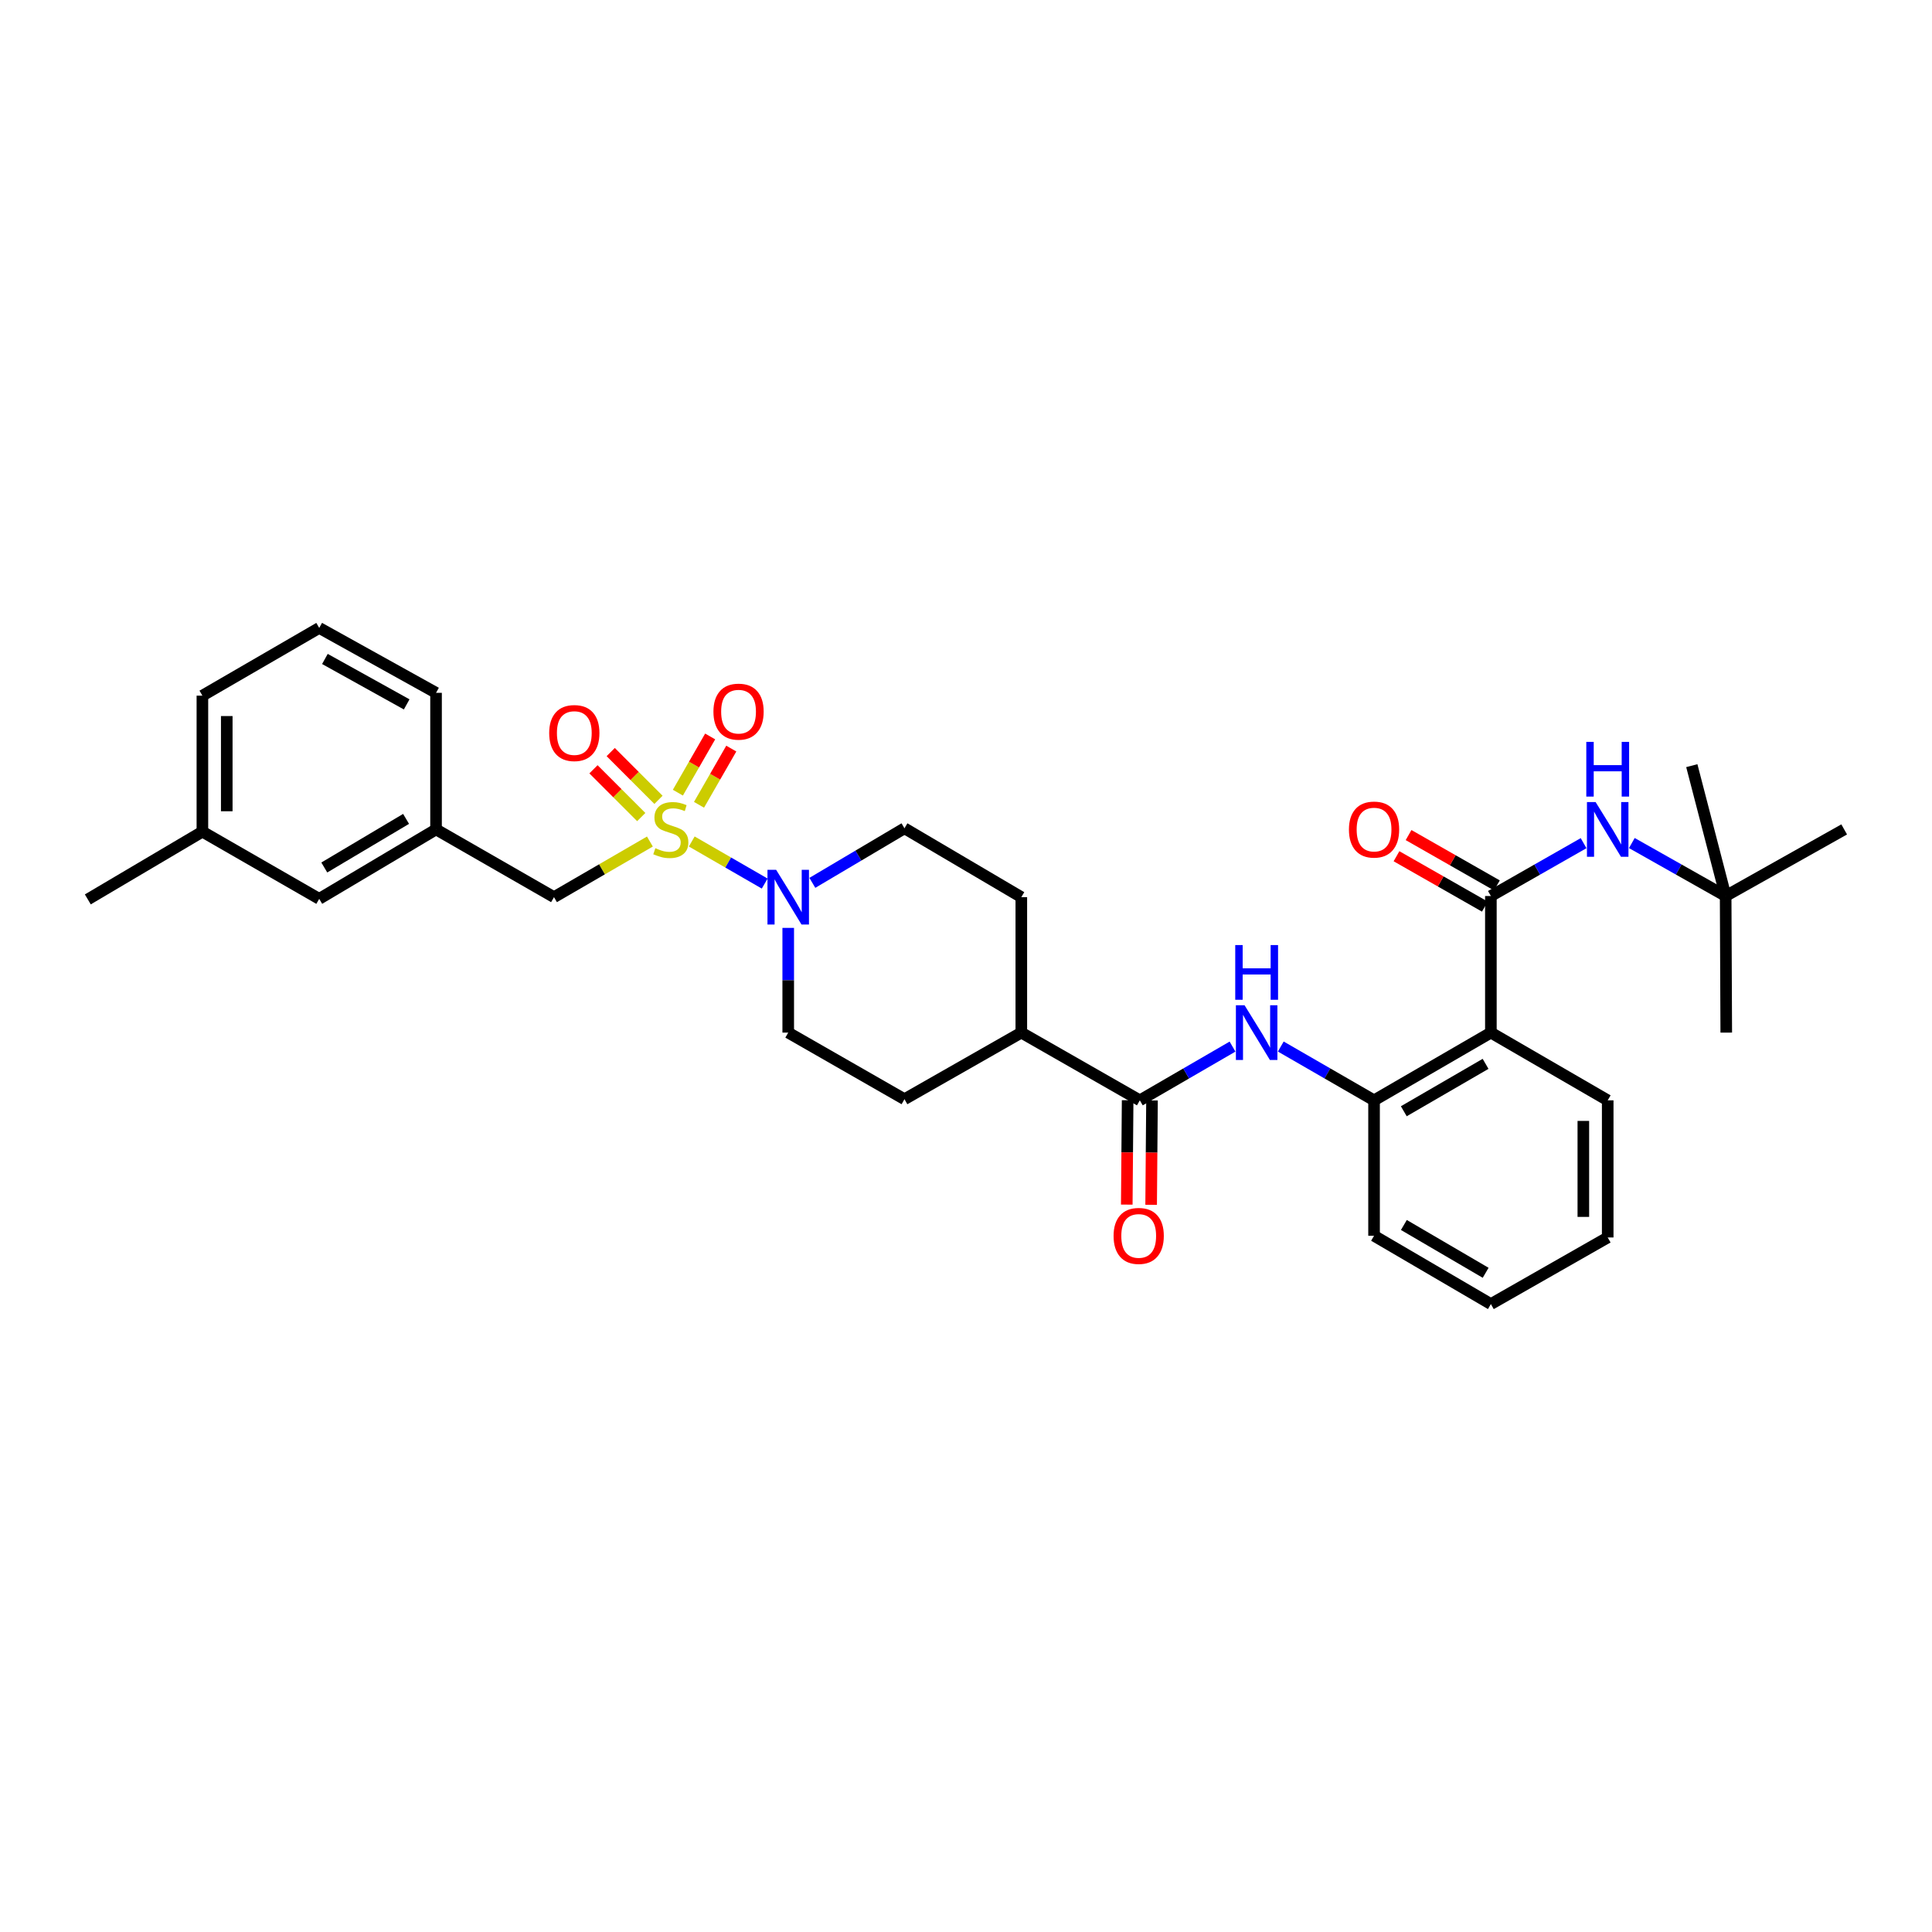 <?xml version='1.0' encoding='iso-8859-1'?>
<svg version='1.1' baseProfile='full'
              xmlns='http://www.w3.org/2000/svg'
                      xmlns:rdkit='http://www.rdkit.org/xml'
                      xmlns:xlink='http://www.w3.org/1999/xlink'
                  xml:space='preserve'
width='1000px' height='1000px' viewBox='0 0 1000 1000'>
<!-- END OF HEADER -->
<rect style='opacity:1.0;fill:#FFFFFF;stroke:none' width='1000' height='1000' x='0' y='0'> </rect>
<path class='bond-0' d='M 358.048,435.553 L 376.926,446.443' style='fill:none;fill-rule:evenodd;stroke:#CCCC00;stroke-width:6px;stroke-linecap:butt;stroke-linejoin:miter;stroke-opacity:1' />
<path class='bond-0' d='M 376.926,446.443 L 395.803,457.333' style='fill:none;fill-rule:evenodd;stroke:#0000FF;stroke-width:6px;stroke-linecap:butt;stroke-linejoin:miter;stroke-opacity:1' />
<path class='bond-7' d='M 336.387,435.58 L 311.567,449.971' style='fill:none;fill-rule:evenodd;stroke:#CCCC00;stroke-width:6px;stroke-linecap:butt;stroke-linejoin:miter;stroke-opacity:1' />
<path class='bond-7' d='M 311.567,449.971 L 286.746,464.361' style='fill:none;fill-rule:evenodd;stroke:#000000;stroke-width:6px;stroke-linecap:butt;stroke-linejoin:miter;stroke-opacity:1' />
<path class='bond-8' d='M 340.827,413.997 L 328.465,401.634' style='fill:none;fill-rule:evenodd;stroke:#CCCC00;stroke-width:6px;stroke-linecap:butt;stroke-linejoin:miter;stroke-opacity:1' />
<path class='bond-8' d='M 328.465,401.634 L 316.104,389.27' style='fill:none;fill-rule:evenodd;stroke:#FF0000;stroke-width:6px;stroke-linecap:butt;stroke-linejoin:miter;stroke-opacity:1' />
<path class='bond-8' d='M 331.909,422.914 L 319.548,410.55' style='fill:none;fill-rule:evenodd;stroke:#CCCC00;stroke-width:6px;stroke-linecap:butt;stroke-linejoin:miter;stroke-opacity:1' />
<path class='bond-8' d='M 319.548,410.55 L 307.186,398.187' style='fill:none;fill-rule:evenodd;stroke:#FF0000;stroke-width:6px;stroke-linecap:butt;stroke-linejoin:miter;stroke-opacity:1' />
<path class='bond-9' d='M 361.803,416.564 L 370.159,402.017' style='fill:none;fill-rule:evenodd;stroke:#CCCC00;stroke-width:6px;stroke-linecap:butt;stroke-linejoin:miter;stroke-opacity:1' />
<path class='bond-9' d='M 370.159,402.017 L 378.514,387.47' style='fill:none;fill-rule:evenodd;stroke:#FF0000;stroke-width:6px;stroke-linecap:butt;stroke-linejoin:miter;stroke-opacity:1' />
<path class='bond-9' d='M 350.868,410.283 L 359.223,395.736' style='fill:none;fill-rule:evenodd;stroke:#CCCC00;stroke-width:6px;stroke-linecap:butt;stroke-linejoin:miter;stroke-opacity:1' />
<path class='bond-9' d='M 359.223,395.736 L 367.579,381.189' style='fill:none;fill-rule:evenodd;stroke:#FF0000;stroke-width:6px;stroke-linecap:butt;stroke-linejoin:miter;stroke-opacity:1' />
<path class='bond-12' d='M 420.472,456.964 L 444.312,442.843' style='fill:none;fill-rule:evenodd;stroke:#0000FF;stroke-width:6px;stroke-linecap:butt;stroke-linejoin:miter;stroke-opacity:1' />
<path class='bond-12' d='M 444.312,442.843 L 468.151,428.722' style='fill:none;fill-rule:evenodd;stroke:#000000;stroke-width:6px;stroke-linecap:butt;stroke-linejoin:miter;stroke-opacity:1' />
<path class='bond-13' d='M 407.984,480.274 L 407.984,507.375' style='fill:none;fill-rule:evenodd;stroke:#0000FF;stroke-width:6px;stroke-linecap:butt;stroke-linejoin:miter;stroke-opacity:1' />
<path class='bond-13' d='M 407.984,507.375 L 407.984,534.476' style='fill:none;fill-rule:evenodd;stroke:#000000;stroke-width:6px;stroke-linecap:butt;stroke-linejoin:miter;stroke-opacity:1' />
<path class='bond-1' d='M 771.676,463.779 L 771.676,534.476' style='fill:none;fill-rule:evenodd;stroke:#000000;stroke-width:6px;stroke-linecap:butt;stroke-linejoin:miter;stroke-opacity:1' />
<path class='bond-6' d='M 771.676,463.779 L 795.67,450.099' style='fill:none;fill-rule:evenodd;stroke:#000000;stroke-width:6px;stroke-linecap:butt;stroke-linejoin:miter;stroke-opacity:1' />
<path class='bond-6' d='M 795.67,450.099 L 819.665,436.419' style='fill:none;fill-rule:evenodd;stroke:#0000FF;stroke-width:6px;stroke-linecap:butt;stroke-linejoin:miter;stroke-opacity:1' />
<path class='bond-11' d='M 774.799,458.302 L 751.935,445.266' style='fill:none;fill-rule:evenodd;stroke:#000000;stroke-width:6px;stroke-linecap:butt;stroke-linejoin:miter;stroke-opacity:1' />
<path class='bond-11' d='M 751.935,445.266 L 729.071,432.23' style='fill:none;fill-rule:evenodd;stroke:#FF0000;stroke-width:6px;stroke-linecap:butt;stroke-linejoin:miter;stroke-opacity:1' />
<path class='bond-11' d='M 768.553,469.257 L 745.689,456.221' style='fill:none;fill-rule:evenodd;stroke:#000000;stroke-width:6px;stroke-linecap:butt;stroke-linejoin:miter;stroke-opacity:1' />
<path class='bond-11' d='M 745.689,456.221 L 722.825,443.185' style='fill:none;fill-rule:evenodd;stroke:#FF0000;stroke-width:6px;stroke-linecap:butt;stroke-linejoin:miter;stroke-opacity:1' />
<path class='bond-2' d='M 771.676,534.476 L 711.208,569.534' style='fill:none;fill-rule:evenodd;stroke:#000000;stroke-width:6px;stroke-linecap:butt;stroke-linejoin:miter;stroke-opacity:1' />
<path class='bond-2' d='M 768.931,550.645 L 726.603,575.185' style='fill:none;fill-rule:evenodd;stroke:#000000;stroke-width:6px;stroke-linecap:butt;stroke-linejoin:miter;stroke-opacity:1' />
<path class='bond-20' d='M 771.676,534.476 L 832.145,569.534' style='fill:none;fill-rule:evenodd;stroke:#000000;stroke-width:6px;stroke-linecap:butt;stroke-linejoin:miter;stroke-opacity:1' />
<path class='bond-3' d='M 589.97,569.534 L 528.633,534.476' style='fill:none;fill-rule:evenodd;stroke:#000000;stroke-width:6px;stroke-linecap:butt;stroke-linejoin:miter;stroke-opacity:1' />
<path class='bond-4' d='M 589.97,569.534 L 613.961,555.625' style='fill:none;fill-rule:evenodd;stroke:#000000;stroke-width:6px;stroke-linecap:butt;stroke-linejoin:miter;stroke-opacity:1' />
<path class='bond-4' d='M 613.961,555.625 L 637.951,541.716' style='fill:none;fill-rule:evenodd;stroke:#0000FF;stroke-width:6px;stroke-linecap:butt;stroke-linejoin:miter;stroke-opacity:1' />
<path class='bond-14' d='M 583.665,569.482 L 583.441,596.493' style='fill:none;fill-rule:evenodd;stroke:#000000;stroke-width:6px;stroke-linecap:butt;stroke-linejoin:miter;stroke-opacity:1' />
<path class='bond-14' d='M 583.441,596.493 L 583.217,623.504' style='fill:none;fill-rule:evenodd;stroke:#FF0000;stroke-width:6px;stroke-linecap:butt;stroke-linejoin:miter;stroke-opacity:1' />
<path class='bond-14' d='M 596.275,569.586 L 596.051,596.597' style='fill:none;fill-rule:evenodd;stroke:#000000;stroke-width:6px;stroke-linecap:butt;stroke-linejoin:miter;stroke-opacity:1' />
<path class='bond-14' d='M 596.051,596.597 L 595.827,623.608' style='fill:none;fill-rule:evenodd;stroke:#FF0000;stroke-width:6px;stroke-linecap:butt;stroke-linejoin:miter;stroke-opacity:1' />
<path class='bond-5' d='M 662.932,541.684 L 687.07,555.609' style='fill:none;fill-rule:evenodd;stroke:#0000FF;stroke-width:6px;stroke-linecap:butt;stroke-linejoin:miter;stroke-opacity:1' />
<path class='bond-5' d='M 687.07,555.609 L 711.208,569.534' style='fill:none;fill-rule:evenodd;stroke:#000000;stroke-width:6px;stroke-linecap:butt;stroke-linejoin:miter;stroke-opacity:1' />
<path class='bond-22' d='M 711.208,569.534 L 711.208,639.628' style='fill:none;fill-rule:evenodd;stroke:#000000;stroke-width:6px;stroke-linecap:butt;stroke-linejoin:miter;stroke-opacity:1' />
<path class='bond-15' d='M 844.637,436.358 L 868.916,450.069' style='fill:none;fill-rule:evenodd;stroke:#0000FF;stroke-width:6px;stroke-linecap:butt;stroke-linejoin:miter;stroke-opacity:1' />
<path class='bond-15' d='M 868.916,450.069 L 893.194,463.779' style='fill:none;fill-rule:evenodd;stroke:#000000;stroke-width:6px;stroke-linecap:butt;stroke-linejoin:miter;stroke-opacity:1' />
<path class='bond-16' d='M 286.746,464.361 L 225.696,429.303' style='fill:none;fill-rule:evenodd;stroke:#000000;stroke-width:6px;stroke-linecap:butt;stroke-linejoin:miter;stroke-opacity:1' />
<path class='bond-10' d='M 528.633,534.476 L 468.151,568.945' style='fill:none;fill-rule:evenodd;stroke:#000000;stroke-width:6px;stroke-linecap:butt;stroke-linejoin:miter;stroke-opacity:1' />
<path class='bond-32' d='M 528.633,534.476 L 528.633,464.361' style='fill:none;fill-rule:evenodd;stroke:#000000;stroke-width:6px;stroke-linecap:butt;stroke-linejoin:miter;stroke-opacity:1' />
<path class='bond-17' d='M 468.151,428.722 L 528.633,464.361' style='fill:none;fill-rule:evenodd;stroke:#000000;stroke-width:6px;stroke-linecap:butt;stroke-linejoin:miter;stroke-opacity:1' />
<path class='bond-18' d='M 407.984,534.476 L 468.151,568.945' style='fill:none;fill-rule:evenodd;stroke:#000000;stroke-width:6px;stroke-linecap:butt;stroke-linejoin:miter;stroke-opacity:1' />
<path class='bond-25' d='M 893.194,463.779 L 954.545,429.303' style='fill:none;fill-rule:evenodd;stroke:#000000;stroke-width:6px;stroke-linecap:butt;stroke-linejoin:miter;stroke-opacity:1' />
<path class='bond-26' d='M 893.194,463.779 L 893.51,534.476' style='fill:none;fill-rule:evenodd;stroke:#000000;stroke-width:6px;stroke-linecap:butt;stroke-linejoin:miter;stroke-opacity:1' />
<path class='bond-27' d='M 893.194,463.779 L 875.68,396.305' style='fill:none;fill-rule:evenodd;stroke:#000000;stroke-width:6px;stroke-linecap:butt;stroke-linejoin:miter;stroke-opacity:1' />
<path class='bond-19' d='M 225.696,429.303 L 165.228,465.244' style='fill:none;fill-rule:evenodd;stroke:#000000;stroke-width:6px;stroke-linecap:butt;stroke-linejoin:miter;stroke-opacity:1' />
<path class='bond-19' d='M 210.183,423.854 L 167.855,449.012' style='fill:none;fill-rule:evenodd;stroke:#000000;stroke-width:6px;stroke-linecap:butt;stroke-linejoin:miter;stroke-opacity:1' />
<path class='bond-24' d='M 225.696,429.303 L 225.696,358.606' style='fill:none;fill-rule:evenodd;stroke:#000000;stroke-width:6px;stroke-linecap:butt;stroke-linejoin:miter;stroke-opacity:1' />
<path class='bond-21' d='M 165.228,465.244 L 104.76,430.466' style='fill:none;fill-rule:evenodd;stroke:#000000;stroke-width:6px;stroke-linecap:butt;stroke-linejoin:miter;stroke-opacity:1' />
<path class='bond-34' d='M 832.145,569.534 L 832.145,640.511' style='fill:none;fill-rule:evenodd;stroke:#000000;stroke-width:6px;stroke-linecap:butt;stroke-linejoin:miter;stroke-opacity:1' />
<path class='bond-34' d='M 819.534,580.181 L 819.534,629.865' style='fill:none;fill-rule:evenodd;stroke:#000000;stroke-width:6px;stroke-linecap:butt;stroke-linejoin:miter;stroke-opacity:1' />
<path class='bond-29' d='M 104.76,430.466 L 45.455,465.524' style='fill:none;fill-rule:evenodd;stroke:#000000;stroke-width:6px;stroke-linecap:butt;stroke-linejoin:miter;stroke-opacity:1' />
<path class='bond-33' d='M 104.76,430.466 L 104.76,360.07' style='fill:none;fill-rule:evenodd;stroke:#000000;stroke-width:6px;stroke-linecap:butt;stroke-linejoin:miter;stroke-opacity:1' />
<path class='bond-33' d='M 117.371,419.907 L 117.371,370.63' style='fill:none;fill-rule:evenodd;stroke:#000000;stroke-width:6px;stroke-linecap:butt;stroke-linejoin:miter;stroke-opacity:1' />
<path class='bond-31' d='M 711.208,639.628 L 771.676,674.987' style='fill:none;fill-rule:evenodd;stroke:#000000;stroke-width:6px;stroke-linecap:butt;stroke-linejoin:miter;stroke-opacity:1' />
<path class='bond-31' d='M 726.644,634.046 L 768.972,658.797' style='fill:none;fill-rule:evenodd;stroke:#000000;stroke-width:6px;stroke-linecap:butt;stroke-linejoin:miter;stroke-opacity:1' />
<path class='bond-23' d='M 165.228,325.013 L 225.696,358.606' style='fill:none;fill-rule:evenodd;stroke:#000000;stroke-width:6px;stroke-linecap:butt;stroke-linejoin:miter;stroke-opacity:1' />
<path class='bond-23' d='M 168.174,341.075 L 210.502,364.591' style='fill:none;fill-rule:evenodd;stroke:#000000;stroke-width:6px;stroke-linecap:butt;stroke-linejoin:miter;stroke-opacity:1' />
<path class='bond-28' d='M 165.228,325.013 L 104.76,360.07' style='fill:none;fill-rule:evenodd;stroke:#000000;stroke-width:6px;stroke-linecap:butt;stroke-linejoin:miter;stroke-opacity:1' />
<path class='bond-30' d='M 832.145,640.511 L 771.676,674.987' style='fill:none;fill-rule:evenodd;stroke:#000000;stroke-width:6px;stroke-linecap:butt;stroke-linejoin:miter;stroke-opacity:1' />
<path  class='atom-0' d='M 339.214 439.023
Q 339.534 439.143, 340.854 439.703
Q 342.174 440.263, 343.614 440.623
Q 345.094 440.943, 346.534 440.943
Q 349.214 440.943, 350.774 439.663
Q 352.334 438.343, 352.334 436.063
Q 352.334 434.503, 351.534 433.543
Q 350.774 432.583, 349.574 432.063
Q 348.374 431.543, 346.374 430.943
Q 343.854 430.183, 342.334 429.463
Q 340.854 428.743, 339.774 427.223
Q 338.734 425.703, 338.734 423.143
Q 338.734 419.583, 341.134 417.383
Q 343.574 415.183, 348.374 415.183
Q 351.654 415.183, 355.374 416.743
L 354.454 419.823
Q 351.054 418.423, 348.494 418.423
Q 345.734 418.423, 344.214 419.583
Q 342.694 420.703, 342.734 422.663
Q 342.734 424.183, 343.494 425.103
Q 344.294 426.023, 345.414 426.543
Q 346.574 427.063, 348.494 427.663
Q 351.054 428.463, 352.574 429.263
Q 354.094 430.063, 355.174 431.703
Q 356.294 433.303, 356.294 436.063
Q 356.294 439.983, 353.654 442.103
Q 351.054 444.183, 346.694 444.183
Q 344.174 444.183, 342.254 443.623
Q 340.374 443.103, 338.134 442.183
L 339.214 439.023
' fill='#CCCC00'/>
<path  class='atom-1' d='M 401.724 450.201
L 411.004 465.201
Q 411.924 466.681, 413.404 469.361
Q 414.884 472.041, 414.964 472.201
L 414.964 450.201
L 418.724 450.201
L 418.724 478.521
L 414.844 478.521
L 404.884 462.121
Q 403.724 460.201, 402.484 458.001
Q 401.284 455.801, 400.924 455.121
L 400.924 478.521
L 397.244 478.521
L 397.244 450.201
L 401.724 450.201
' fill='#0000FF'/>
<path  class='atom-5' d='M 644.179 520.316
L 653.459 535.316
Q 654.379 536.796, 655.859 539.476
Q 657.339 542.156, 657.419 542.316
L 657.419 520.316
L 661.179 520.316
L 661.179 548.636
L 657.299 548.636
L 647.339 532.236
Q 646.179 530.316, 644.939 528.116
Q 643.739 525.916, 643.379 525.236
L 643.379 548.636
L 639.699 548.636
L 639.699 520.316
L 644.179 520.316
' fill='#0000FF'/>
<path  class='atom-5' d='M 639.359 489.164
L 643.199 489.164
L 643.199 501.204
L 657.679 501.204
L 657.679 489.164
L 661.519 489.164
L 661.519 517.484
L 657.679 517.484
L 657.679 504.404
L 643.199 504.404
L 643.199 517.484
L 639.359 517.484
L 639.359 489.164
' fill='#0000FF'/>
<path  class='atom-7' d='M 825.885 415.143
L 835.165 430.143
Q 836.085 431.623, 837.565 434.303
Q 839.045 436.983, 839.125 437.143
L 839.125 415.143
L 842.885 415.143
L 842.885 443.463
L 839.005 443.463
L 829.045 427.063
Q 827.885 425.143, 826.645 422.943
Q 825.445 420.743, 825.085 420.063
L 825.085 443.463
L 821.405 443.463
L 821.405 415.143
L 825.885 415.143
' fill='#0000FF'/>
<path  class='atom-7' d='M 821.065 383.991
L 824.905 383.991
L 824.905 396.031
L 839.385 396.031
L 839.385 383.991
L 843.225 383.991
L 843.225 412.311
L 839.385 412.311
L 839.385 399.231
L 824.905 399.231
L 824.905 412.311
L 821.065 412.311
L 821.065 383.991
' fill='#0000FF'/>
<path  class='atom-9' d='M 284.262 379.424
Q 284.262 372.624, 287.622 368.824
Q 290.982 365.024, 297.262 365.024
Q 303.542 365.024, 306.902 368.824
Q 310.262 372.624, 310.262 379.424
Q 310.262 386.304, 306.862 390.224
Q 303.462 394.104, 297.262 394.104
Q 291.022 394.104, 287.622 390.224
Q 284.262 386.344, 284.262 379.424
M 297.262 390.904
Q 301.582 390.904, 303.902 388.024
Q 306.262 385.104, 306.262 379.424
Q 306.262 373.864, 303.902 371.064
Q 301.582 368.224, 297.262 368.224
Q 292.942 368.224, 290.582 371.024
Q 288.262 373.824, 288.262 379.424
Q 288.262 385.144, 290.582 388.024
Q 292.942 390.904, 297.262 390.904
' fill='#FF0000'/>
<path  class='atom-10' d='M 369.272 368.347
Q 369.272 361.547, 372.632 357.747
Q 375.992 353.947, 382.272 353.947
Q 388.552 353.947, 391.912 357.747
Q 395.272 361.547, 395.272 368.347
Q 395.272 375.227, 391.872 379.147
Q 388.472 383.027, 382.272 383.027
Q 376.032 383.027, 372.632 379.147
Q 369.272 375.267, 369.272 368.347
M 382.272 379.827
Q 386.592 379.827, 388.912 376.947
Q 391.272 374.027, 391.272 368.347
Q 391.272 362.787, 388.912 359.987
Q 386.592 357.147, 382.272 357.147
Q 377.952 357.147, 375.592 359.947
Q 373.272 362.747, 373.272 368.347
Q 373.272 374.067, 375.592 376.947
Q 377.952 379.827, 382.272 379.827
' fill='#FF0000'/>
<path  class='atom-12' d='M 698.208 429.383
Q 698.208 422.583, 701.568 418.783
Q 704.928 414.983, 711.208 414.983
Q 717.488 414.983, 720.848 418.783
Q 724.208 422.583, 724.208 429.383
Q 724.208 436.263, 720.808 440.183
Q 717.408 444.063, 711.208 444.063
Q 704.968 444.063, 701.568 440.183
Q 698.208 436.303, 698.208 429.383
M 711.208 440.863
Q 715.528 440.863, 717.848 437.983
Q 720.208 435.063, 720.208 429.383
Q 720.208 423.823, 717.848 421.023
Q 715.528 418.183, 711.208 418.183
Q 706.888 418.183, 704.528 420.983
Q 702.208 423.783, 702.208 429.383
Q 702.208 435.103, 704.528 437.983
Q 706.888 440.863, 711.208 440.863
' fill='#FF0000'/>
<path  class='atom-15' d='M 576.389 639.708
Q 576.389 632.908, 579.749 629.108
Q 583.109 625.308, 589.389 625.308
Q 595.669 625.308, 599.029 629.108
Q 602.389 632.908, 602.389 639.708
Q 602.389 646.588, 598.989 650.508
Q 595.589 654.388, 589.389 654.388
Q 583.149 654.388, 579.749 650.508
Q 576.389 646.628, 576.389 639.708
M 589.389 651.188
Q 593.709 651.188, 596.029 648.308
Q 598.389 645.388, 598.389 639.708
Q 598.389 634.148, 596.029 631.348
Q 593.709 628.508, 589.389 628.508
Q 585.069 628.508, 582.709 631.308
Q 580.389 634.108, 580.389 639.708
Q 580.389 645.428, 582.709 648.308
Q 585.069 651.188, 589.389 651.188
' fill='#FF0000'/>
</svg>
